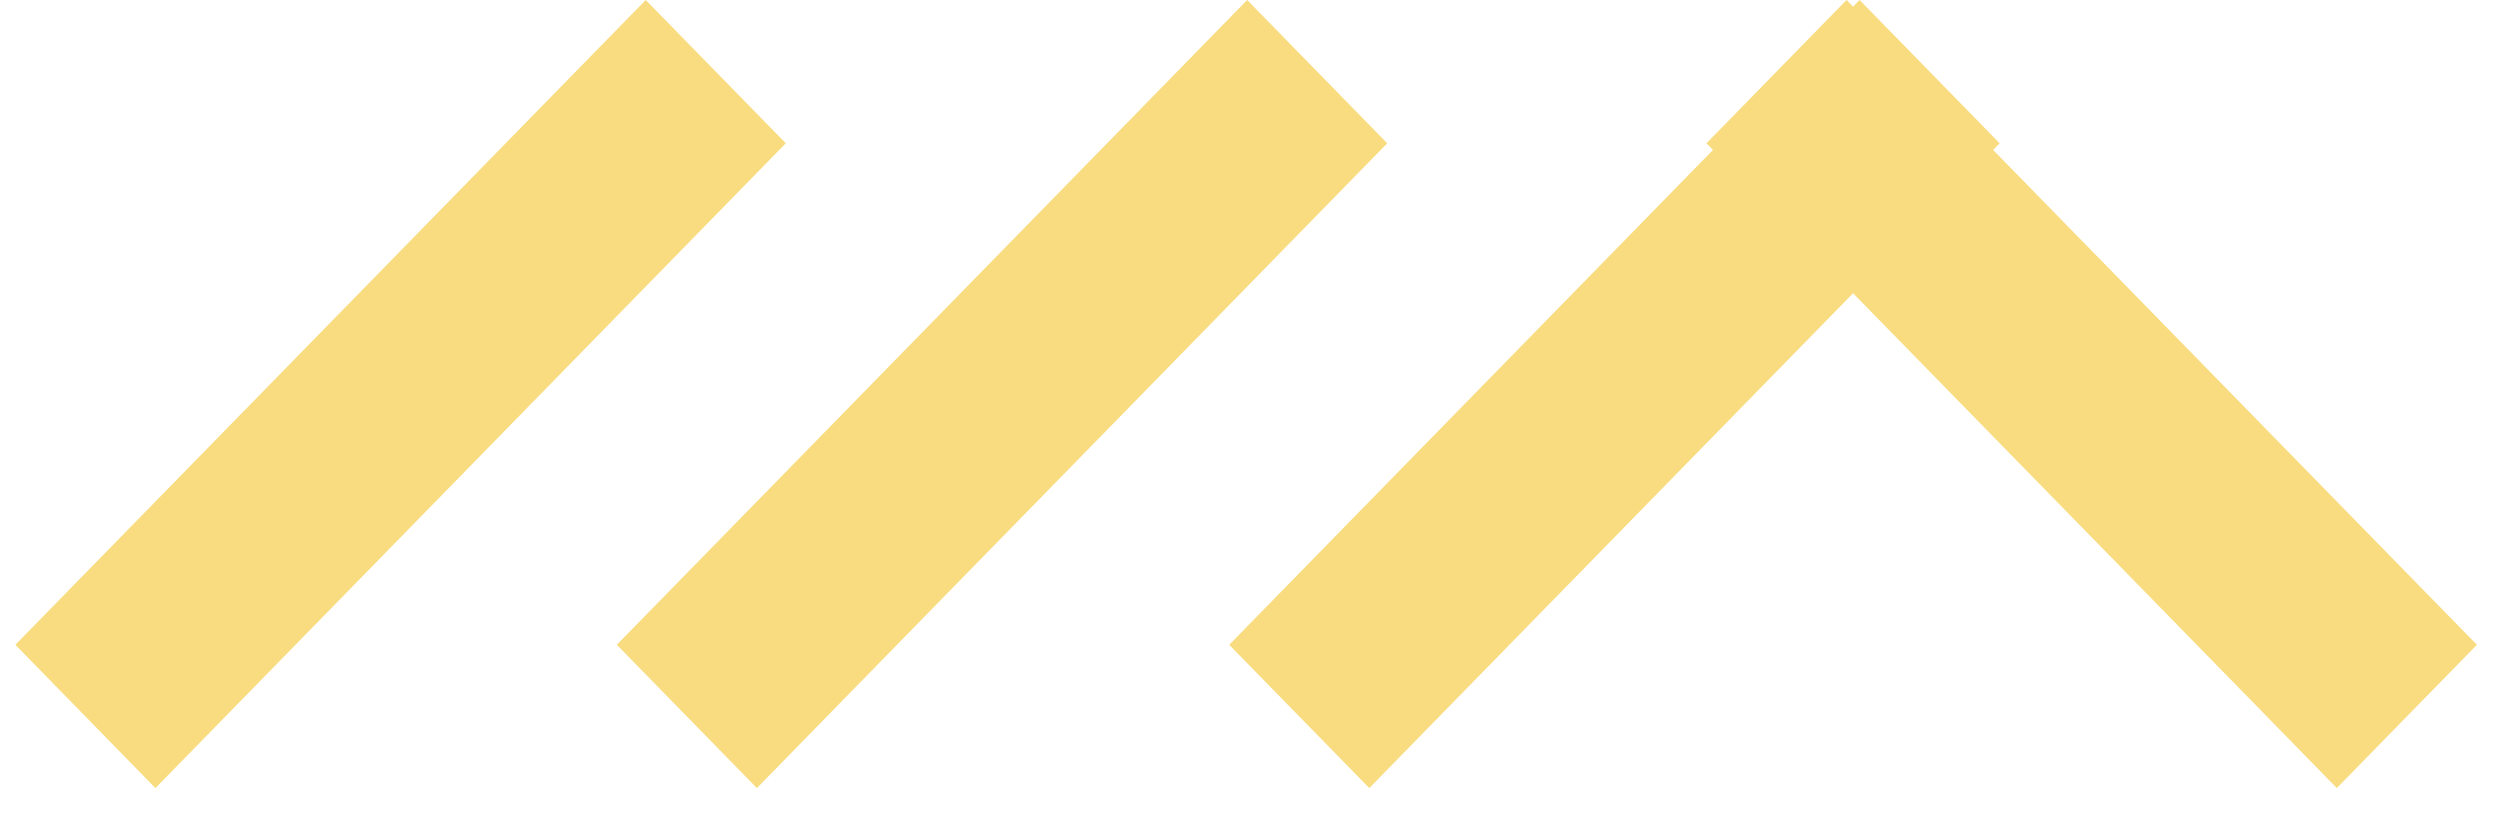 <?xml version="1.0" encoding="UTF-8"?> <svg xmlns="http://www.w3.org/2000/svg" width="83" height="27" viewBox="0 0 83 27" fill="none"> <rect width="29.94" height="6.653" transform="matrix(-0.699 0.715 0.699 0.715 21.438 0)" fill="#F9DC7F"></rect> <rect width="29.94" height="6.653" transform="matrix(-0.699 0.715 0.699 0.715 41.406 0)" fill="#F9DC7F"></rect> <rect width="29.94" height="6.653" transform="matrix(-0.699 0.715 0.699 0.715 61.738 0)" fill="#F9DC7F"></rect> <rect width="29.94" height="6.653" transform="matrix(0.699 0.715 -0.699 0.715 61.305 0)" fill="#F9DC7F"></rect> </svg> 